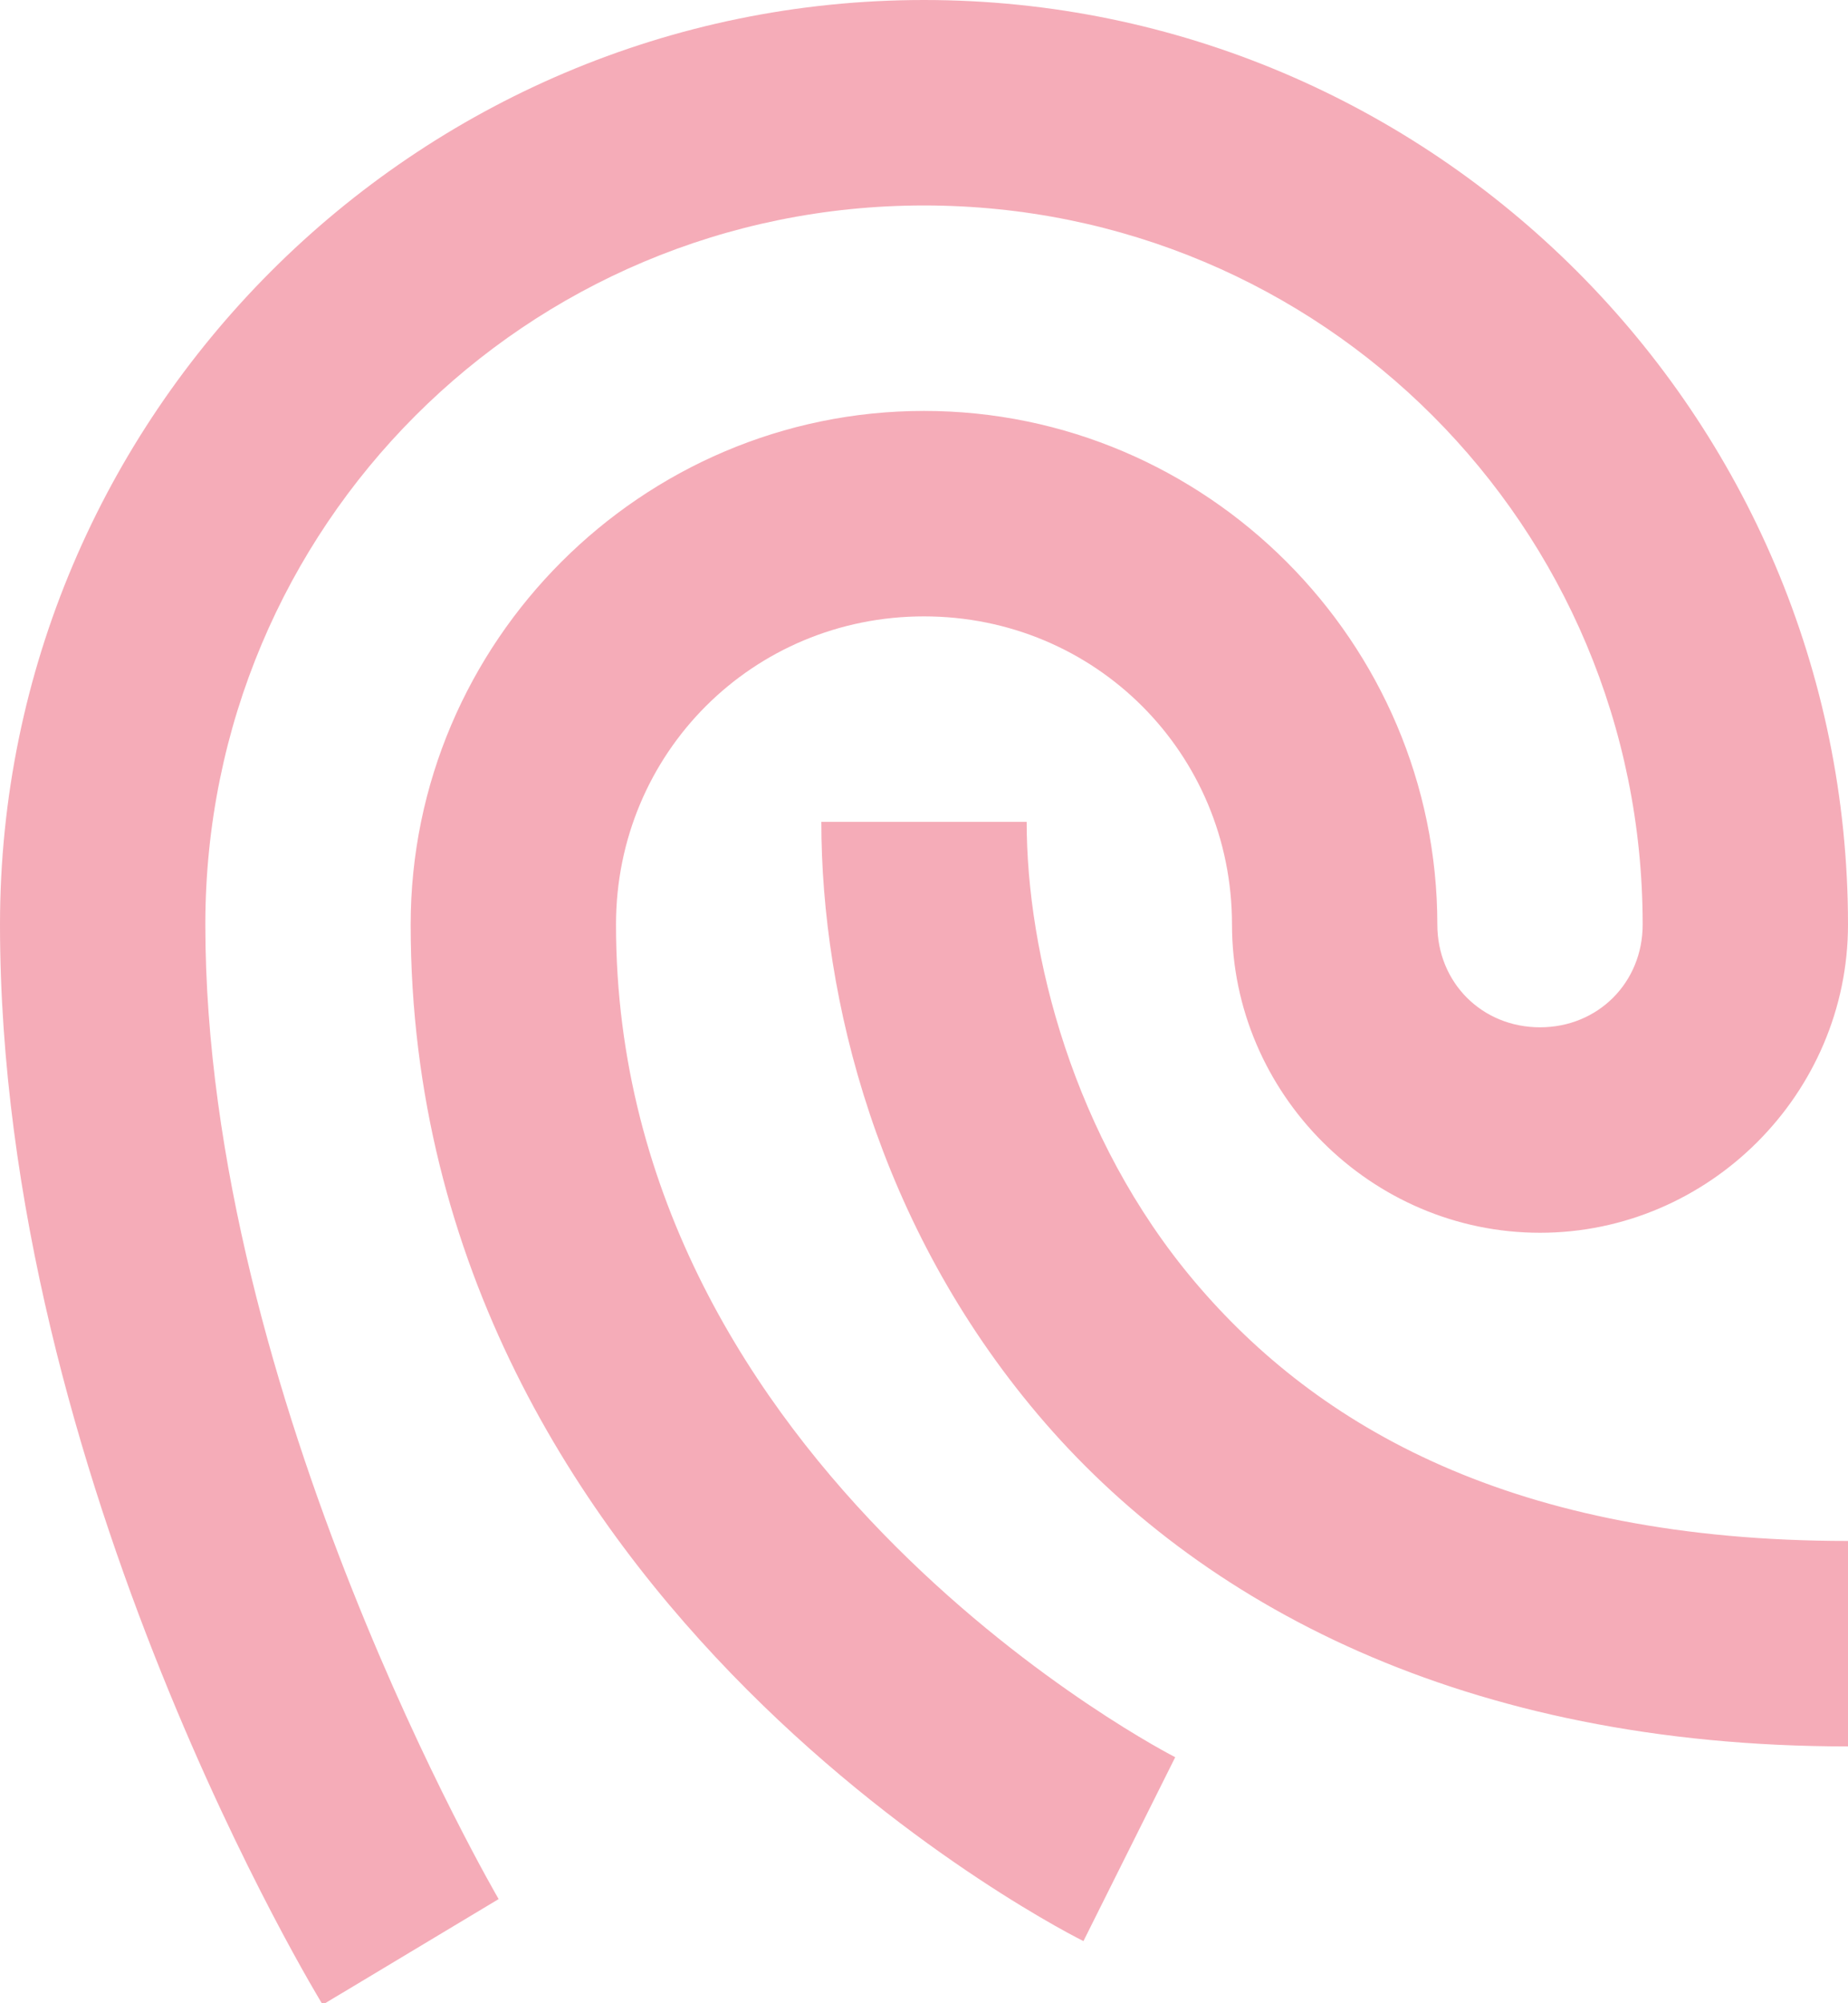 <?xml version="1.0" encoding="UTF-8" standalone="no"?><svg xmlns="http://www.w3.org/2000/svg" xmlns:xlink="http://www.w3.org/1999/xlink" fill="#f5acb8" height="19.5" preserveAspectRatio="xMidYMid meet" version="1" viewBox="3.0 3.0 18.0 19.5" width="18" zoomAndPan="magnify"><g id="change1_1"><path d="M 12 3 C 7.041 3 3 7.041 3 12 C 3 17.4 6.143 22.514 6.143 22.514 L 7.857 21.486 C 7.857 21.486 5 16.6 5 12 C 5 8.123 8.123 5 12 5 C 15.877 5 19 8.123 19 12 C 19 12.565 18.565 13 18 13 C 17.435 13 17 12.565 17 12 C 17 9.25 14.75 7 12 7 C 9.25 7 7 9.25 7 12 C 7 18.667 13.553 21.895 13.553 21.895 L 14.447 20.105 C 14.447 20.105 9 17.333 9 12 C 9 10.332 10.332 9 12 9 C 13.668 9 15 10.332 15 12 C 15 13.645 16.355 15 18 15 C 19.645 15 21 13.645 21 12 C 21 7.041 16.959 3 12 3 z M 11 11 C 11 12.722 11.552 14.929 13.111 16.771 C 14.67 18.614 17.262 20 21 20 L 21 18 C 17.738 18 15.83 16.886 14.639 15.479 C 13.448 14.071 13 12.278 13 11 L 11 11 z" fill="inherit"/></g></svg>